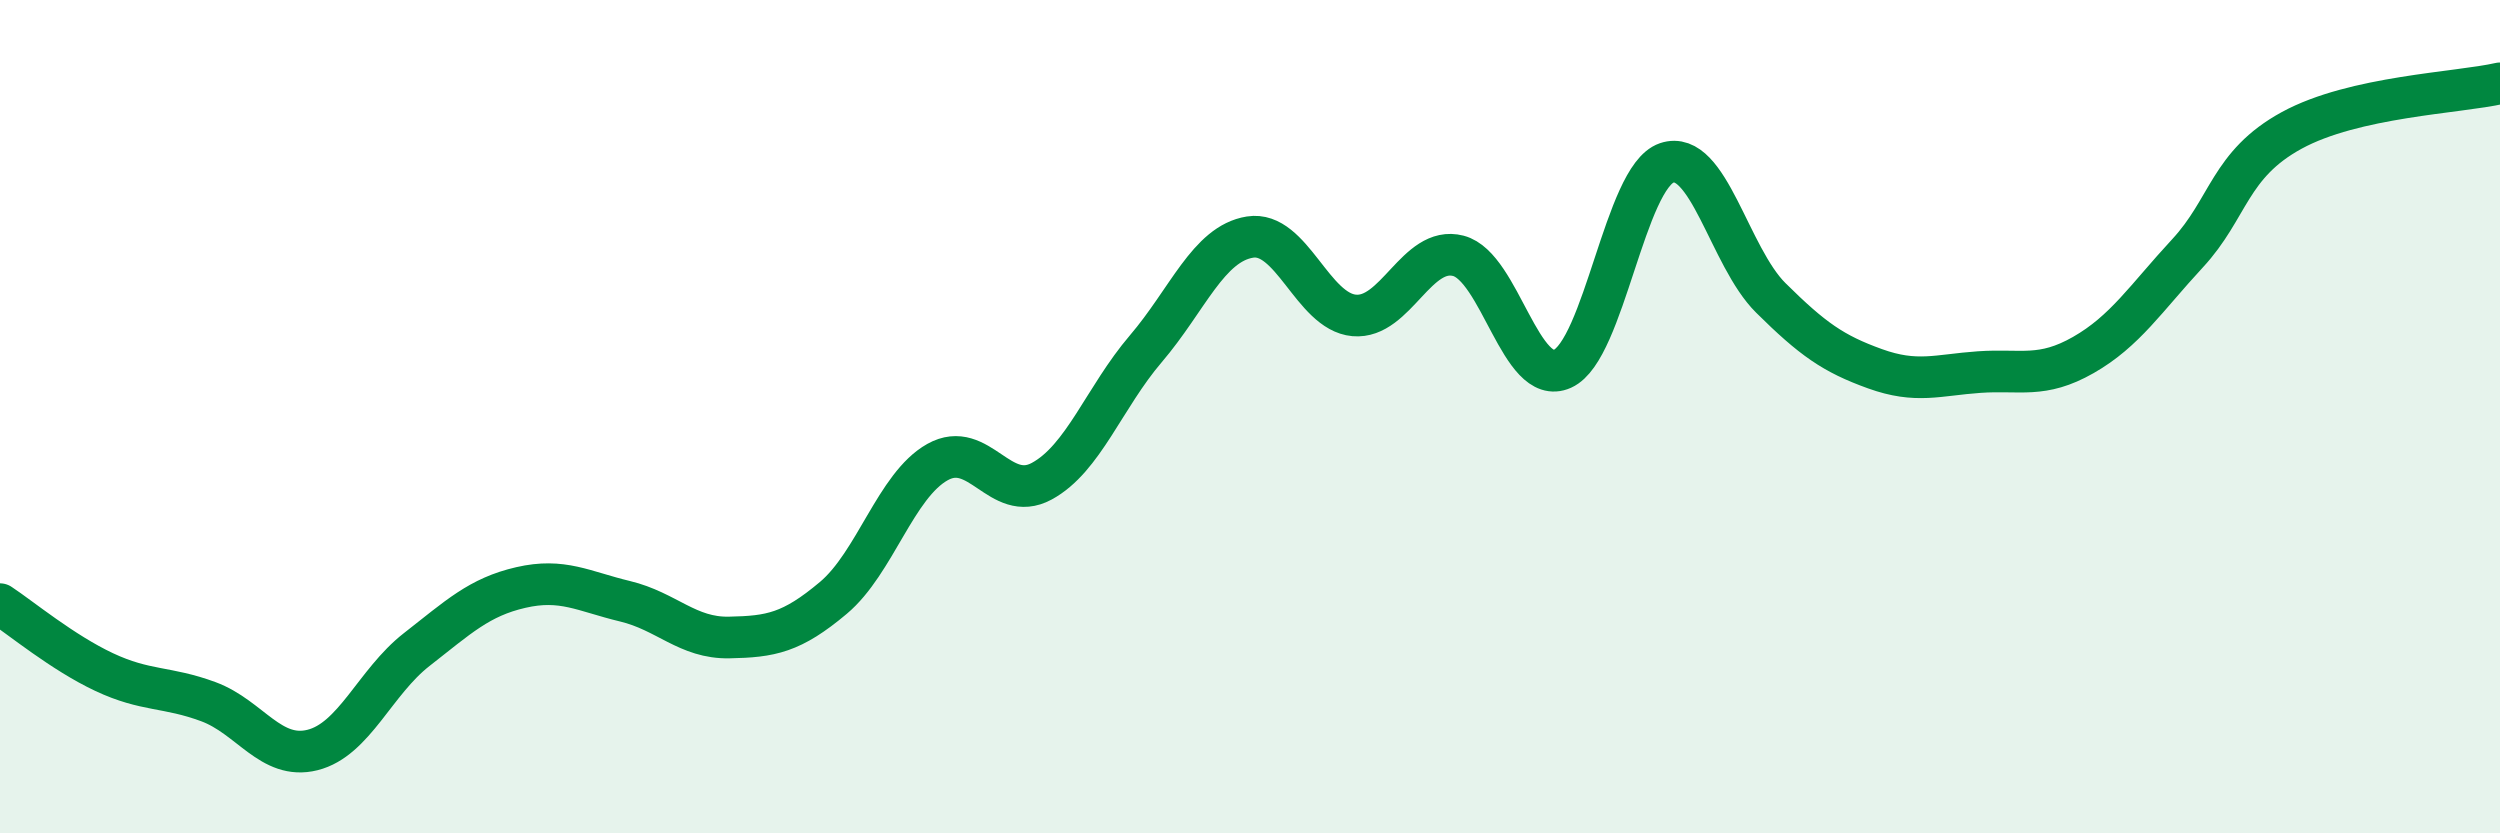 
    <svg width="60" height="20" viewBox="0 0 60 20" xmlns="http://www.w3.org/2000/svg">
      <path
        d="M 0,14.5 C 0.5,14.83 1.5,15.66 2.5,16.13 C 3.5,16.6 4,16.47 5,16.84 C 6,17.21 6.5,18.25 7.5,18 C 8.5,17.75 9,16.37 10,15.59 C 11,14.81 11.5,14.33 12.5,14.1 C 13.5,13.87 14,14.19 15,14.43 C 16,14.67 16.5,15.32 17.5,15.3 C 18.5,15.28 19,15.19 20,14.35 C 21,13.51 21.5,11.65 22.5,11.09 C 23.5,10.53 24,12.09 25,11.55 C 26,11.01 26.5,9.54 27.5,8.37 C 28.5,7.2 29,5.85 30,5.69 C 31,5.53 31.5,7.48 32.5,7.57 C 33.5,7.66 34,5.88 35,6.14 C 36,6.4 36.5,9.3 37.5,8.85 C 38.5,8.4 39,4.25 40,3.91 C 41,3.57 41.5,6.16 42.5,7.15 C 43.5,8.14 44,8.49 45,8.85 C 46,9.21 46.5,9 47.5,8.93 C 48.5,8.86 49,9.09 50,8.52 C 51,7.95 51.5,7.16 52.5,6.08 C 53.5,5 53.5,3.95 55,3.13 C 56.5,2.31 59,2.23 60,2L60 20L0 20Z"
        fill="#008740"
        opacity="0.1"
        stroke-linecap="round"
        stroke-linejoin="round"
      />
      <path
        d="M 0,14.5 C 0.5,14.83 1.5,15.66 2.5,16.13 C 3.5,16.6 4,16.47 5,16.84 C 6,17.21 6.5,18.25 7.5,18 C 8.5,17.75 9,16.37 10,15.59 C 11,14.81 11.5,14.33 12.5,14.1 C 13.5,13.87 14,14.19 15,14.43 C 16,14.67 16.5,15.32 17.5,15.3 C 18.5,15.28 19,15.19 20,14.35 C 21,13.51 21.5,11.65 22.5,11.09 C 23.5,10.53 24,12.09 25,11.55 C 26,11.01 26.5,9.54 27.5,8.37 C 28.5,7.2 29,5.85 30,5.69 C 31,5.53 31.5,7.48 32.5,7.57 C 33.5,7.66 34,5.88 35,6.14 C 36,6.4 36.5,9.3 37.5,8.85 C 38.5,8.4 39,4.25 40,3.91 C 41,3.57 41.5,6.16 42.5,7.15 C 43.5,8.14 44,8.49 45,8.85 C 46,9.21 46.5,9 47.5,8.93 C 48.5,8.86 49,9.09 50,8.52 C 51,7.95 51.5,7.16 52.5,6.08 C 53.5,5 53.5,3.95 55,3.13 C 56.5,2.31 59,2.23 60,2"
        stroke="#008740"
        stroke-width="1"
        fill="none"
        stroke-linecap="round"
        stroke-linejoin="round"
      />
    </svg>
  